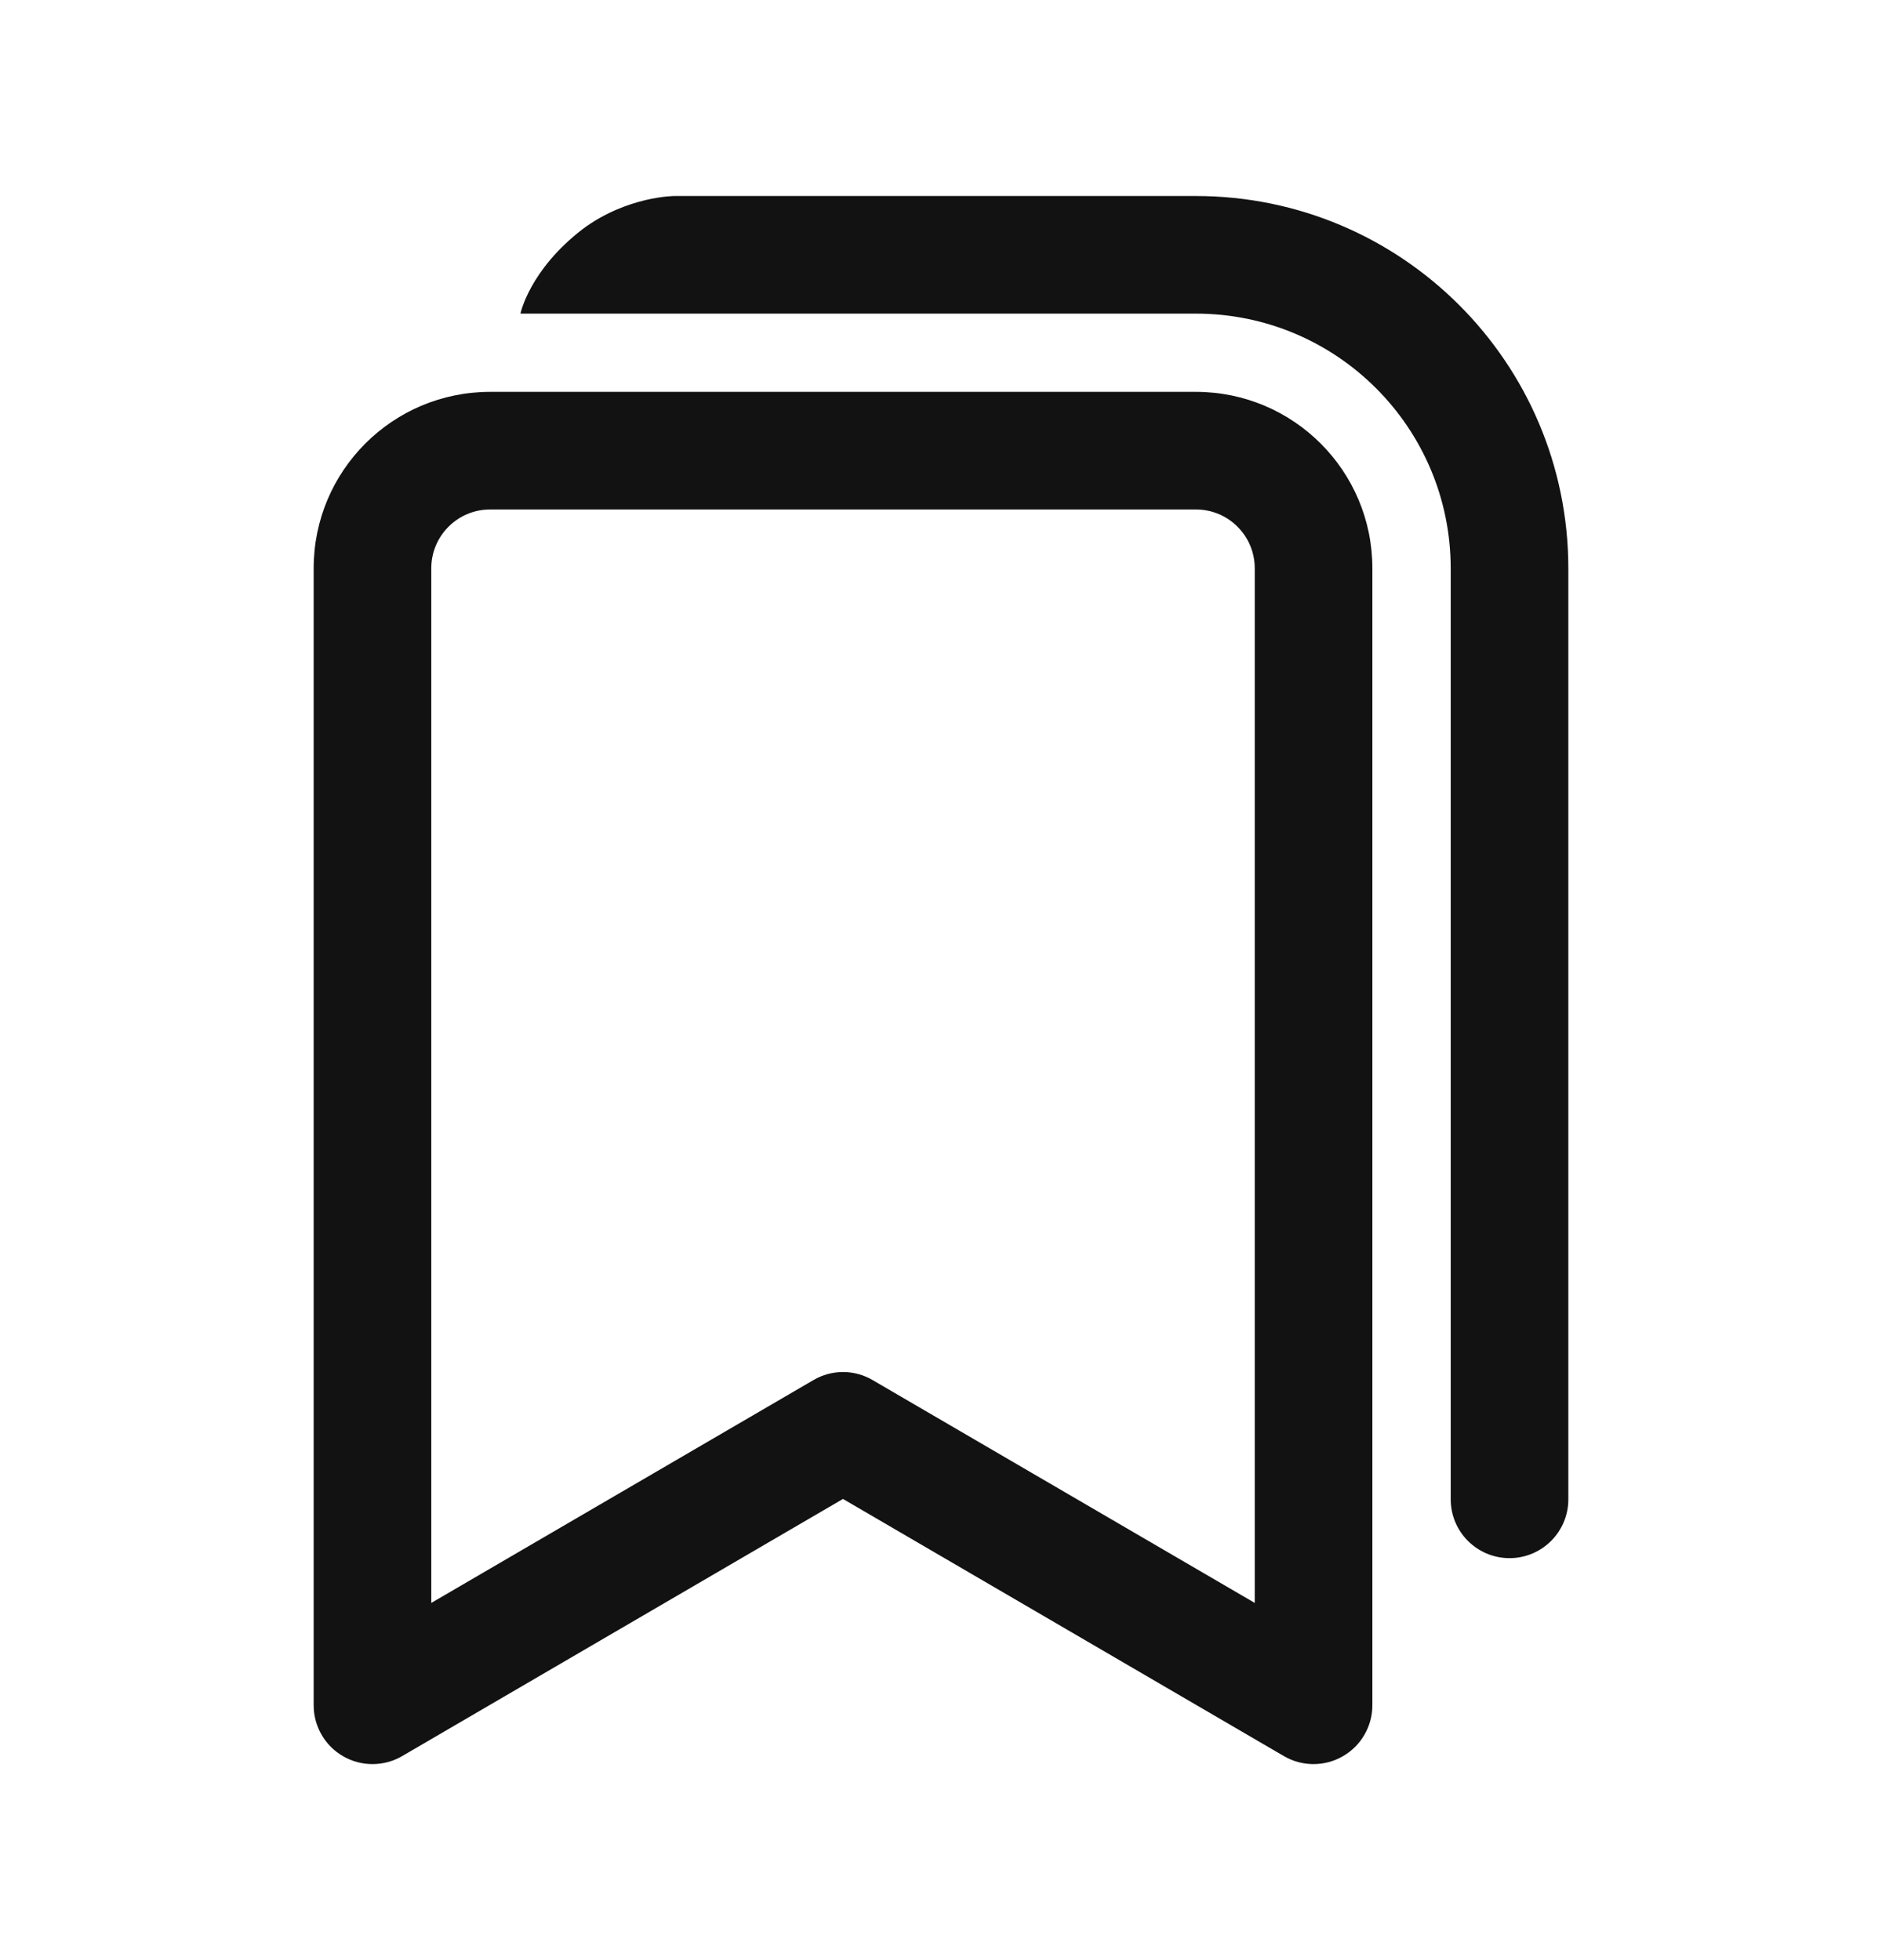 <svg width="24" height="25" viewBox="0 0 24 25" fill="none" xmlns="http://www.w3.org/2000/svg">
<path d="M4 7.248C4 6.005 5.007 4.998 6.25 4.998H15.251C16.493 4.998 17.501 6.005 17.501 7.248V21.75C17.501 22.018 17.357 22.267 17.124 22.4C16.891 22.534 16.605 22.533 16.373 22.398L10.75 19.118L5.128 22.398C4.896 22.533 4.609 22.534 4.376 22.4C4.144 22.267 4 22.018 4 21.75V7.248ZM6.25 6.498C5.836 6.498 5.5 6.834 5.5 7.248V20.444L10.373 17.602C10.606 17.465 10.895 17.465 11.128 17.602L16.001 20.444V7.248C16.001 6.834 15.665 6.498 15.251 6.498H6.25ZM15.25 2.5C17.873 2.5 20 4.627 20 7.251V19.123C20 19.537 19.664 19.873 19.25 19.873C18.836 19.873 18.5 19.537 18.5 19.123V7.251C18.5 5.455 17.045 4 15.25 4H6.637C6.637 4 6.75 3.443 7.434 2.919C8 2.5 8.602 2.5 8.602 2.5H15.25Z" fill="#121212"/>
</svg>
